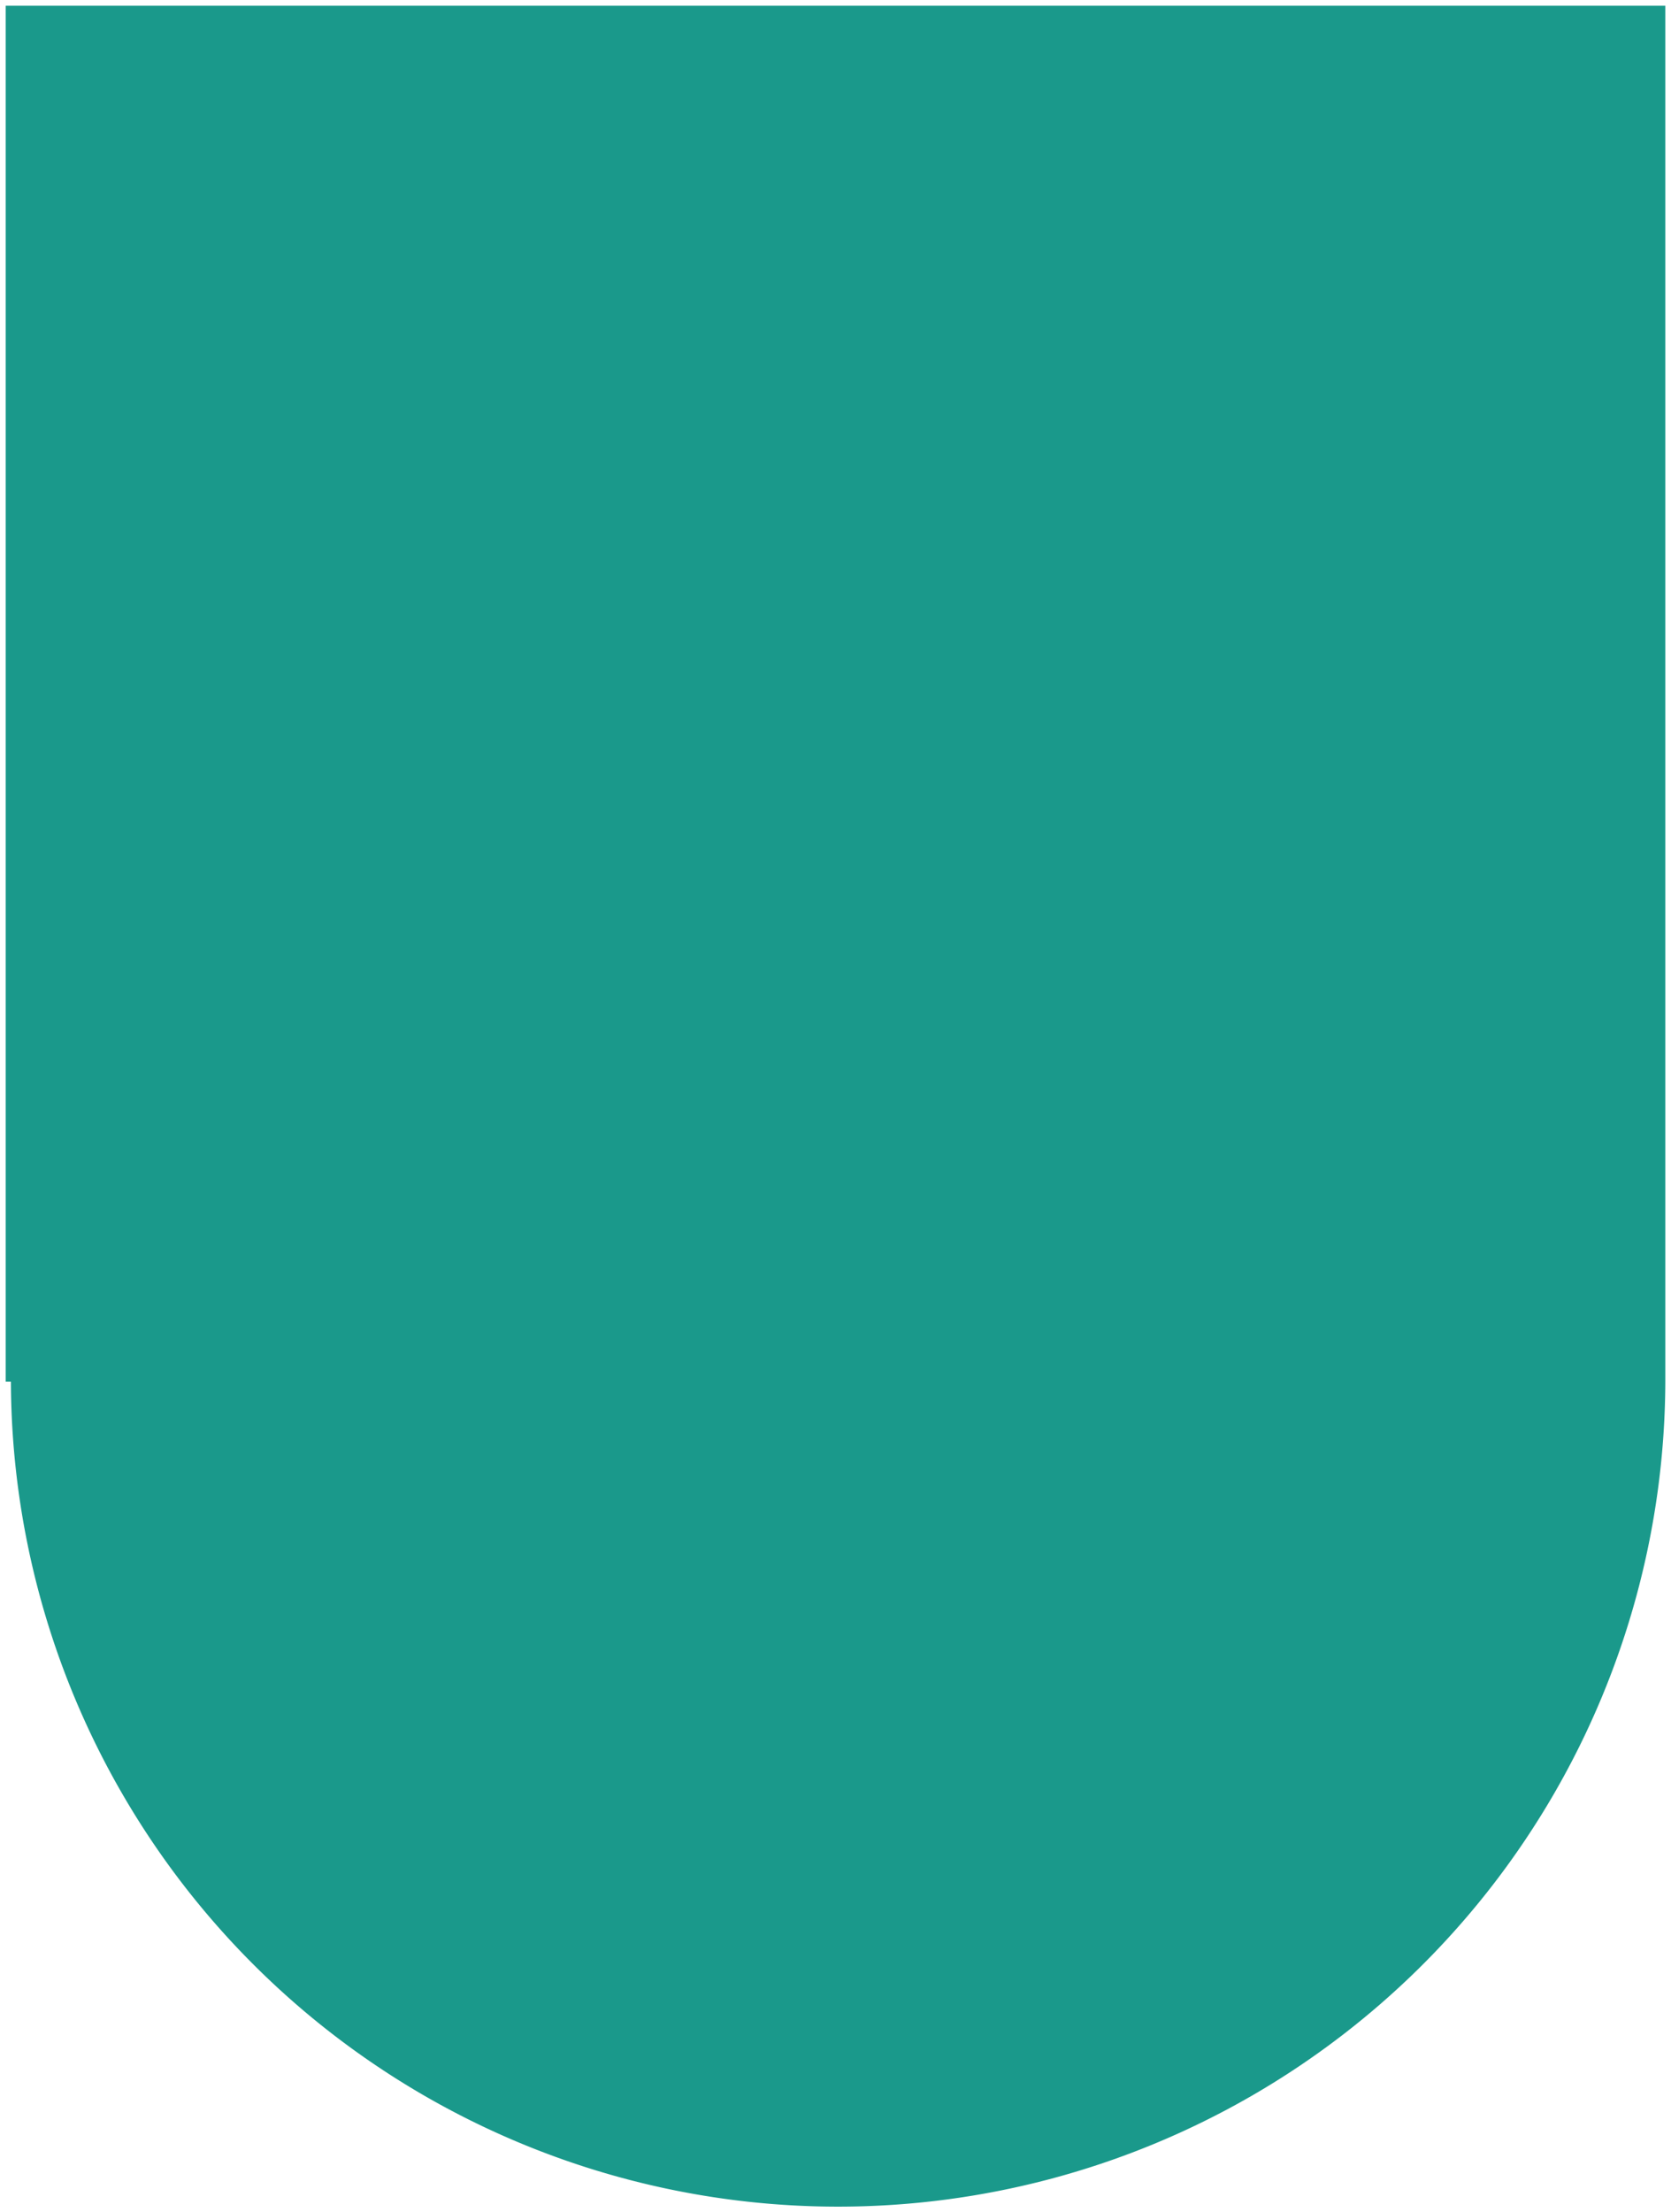 <svg xmlns="http://www.w3.org/2000/svg" width="147" height="194.539" viewBox="0 0 147 194.539">
  <path id="Shapes_-_Experience_-_right" data-name="Shapes - Experience - right" d="M-11053.54,121h-.46V0h146V121h0a72.768,72.768,0,0,1-72.77,72.539A72.768,72.768,0,0,1-11053.54,121Z" transform="translate(11054.5 0.5)" fill="#1A998B" stroke="rgba(0,0,0,0)" stroke-miterlimit="10" stroke-width="1"/>
</svg>